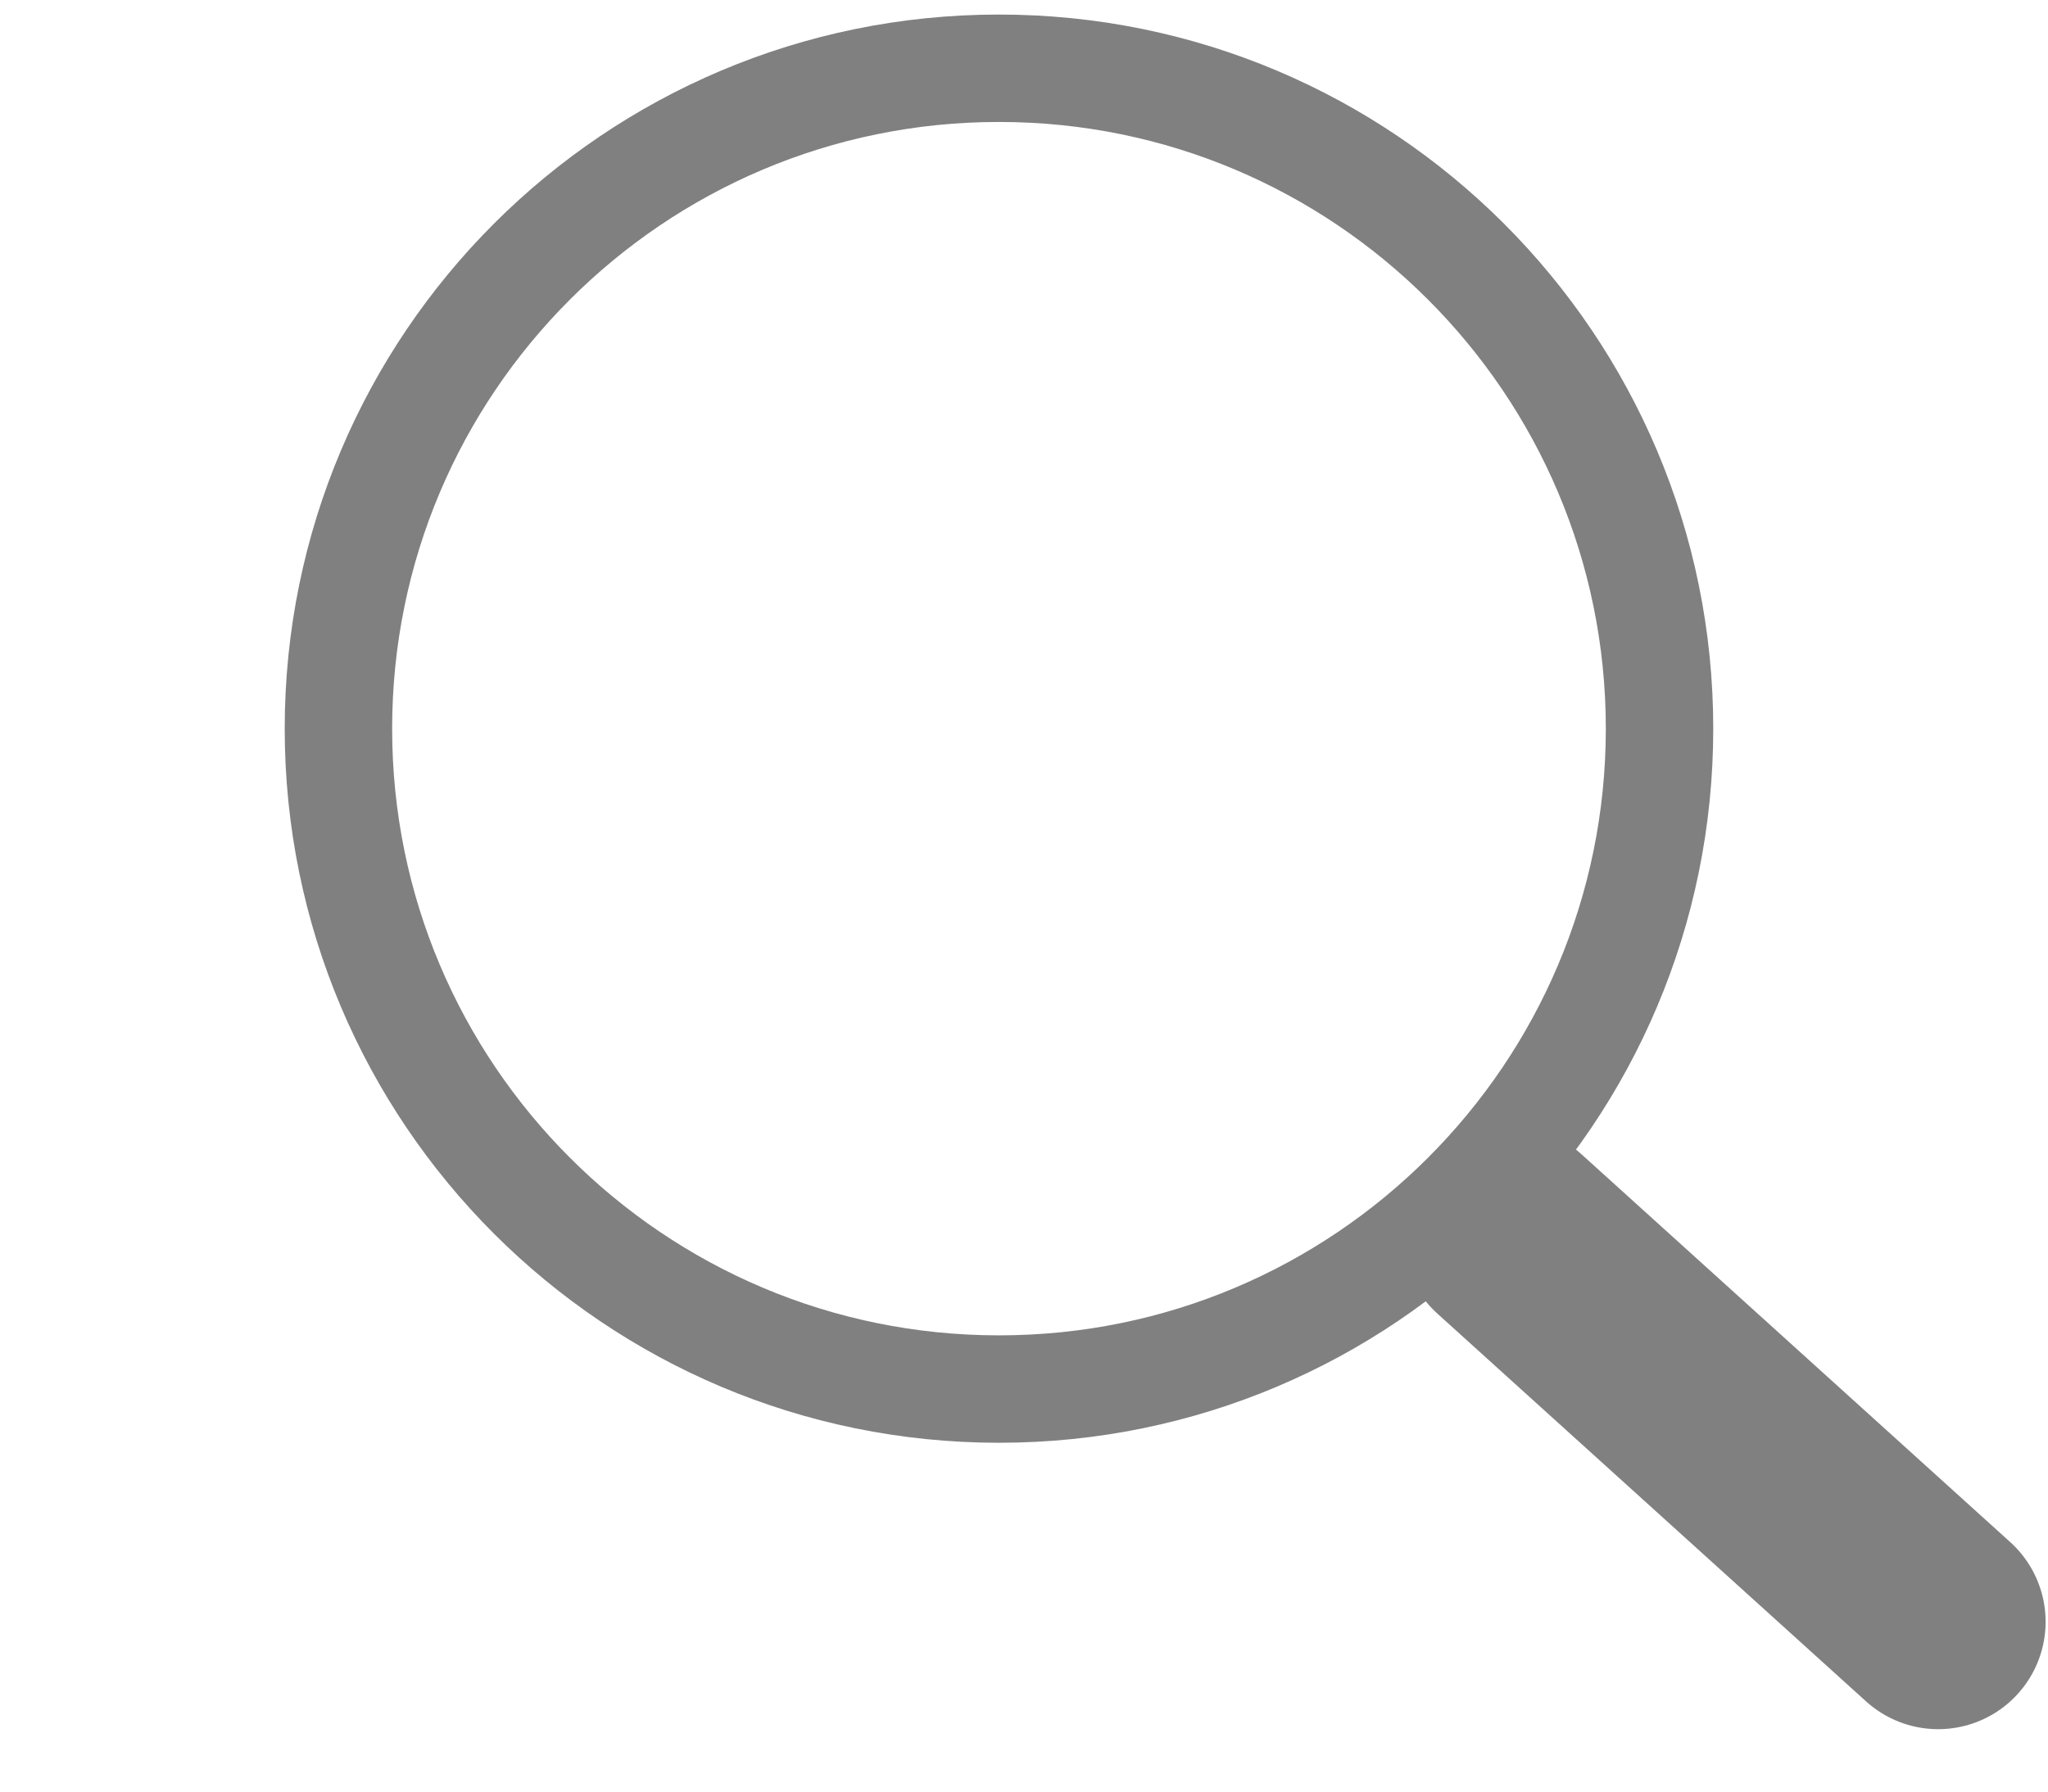 <?xml version="1.0"?>
<svg
    xmlns:rdf="http://www.w3.org/1999/02/22-rdf-syntax-ns#"
    xmlns="http://www.w3.org/2000/svg"
    xmlns:cc="http://web.resource.org/cc/"
    xmlns:dc="http://purl.org/dc/elements/1.1/"
    xmlns:svg="http://www.w3.org/2000/svg"
    xmlns:inkscape="http://www.inkscape.org/namespaces/inkscape"
    xmlns:sodipodi="http://sodipodi.sourceforge.net/DTD/sodipodi-0.dtd"
    xmlns:ns1="http://sozi.baierouge.fr"
    xmlns:xlink="http://www.w3.org/1999/xlink"
    viewBox="0 0 184 161"
  >
  <g
      id="imagebot_2"
      label="Layer 1"
    >
    <g
        id="imagebot_3"
        label="Layer 1"
        transform="translate(174.67 152.52) matrix(.908 0 0 .908 -427.96 -463.36)"
      >
      <g
          id="imagebot_4"
          stroke="#808080"
          stroke-linecap="round"
          fill="none"
        >
        <path
            id="imagebot_6"
            stroke-linejoin="round"
            stroke-width="10.63"
            d="m443.16 414.45c0 36.1-29.27 65.36-65.36 65.36-36.1 0-65.36-29.26-65.36-65.36s29.26-65.36 65.36-65.36c36.09 0 65.36 29.26 65.36 65.36z"
        />
        <path
            id="imagebot_5"
            stroke-width="21.26"
            d="m428.3 464.45l42.43 38.39"
        />
      </g
      >
    </g
    >
    <title
      >Layer 1</title
    >
  </g
  >
</svg
>
